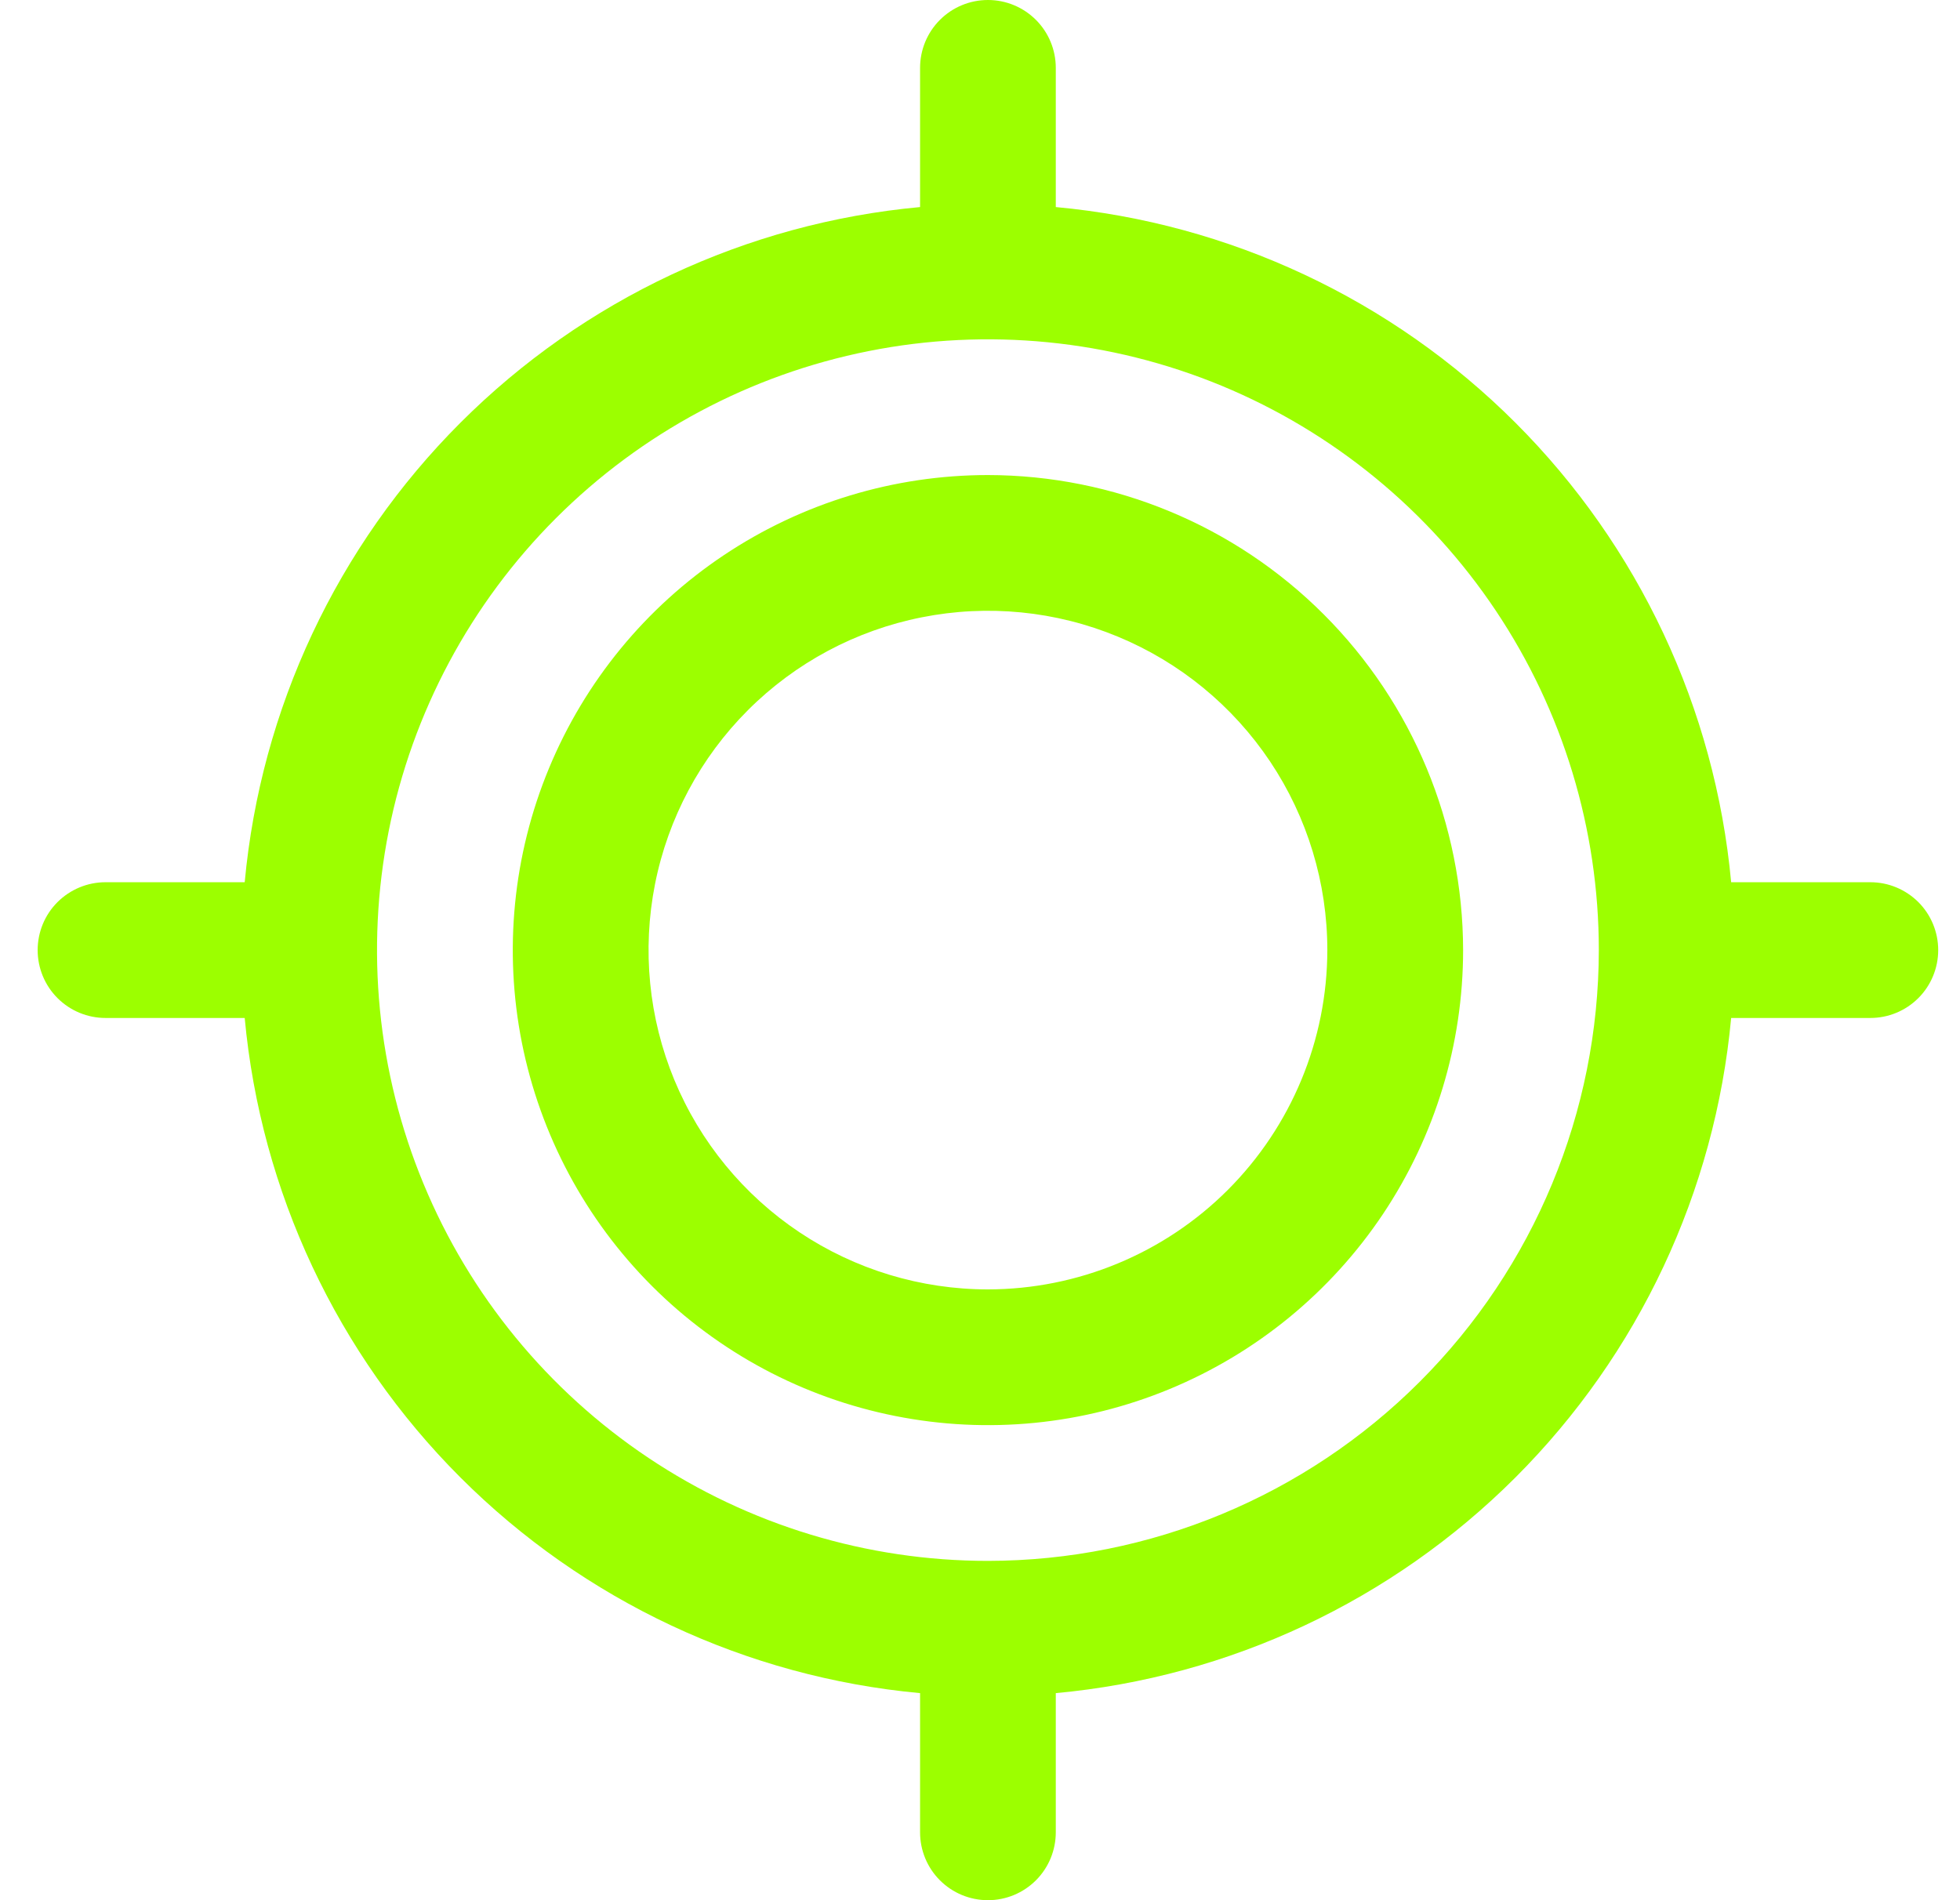 <svg width="33" height="32" viewBox="0 0 33 32" fill="none" xmlns="http://www.w3.org/2000/svg">
<path d="M16.634 8C15.051 8 13.505 8.469 12.189 9.348C10.873 10.227 9.848 11.477 9.243 12.938C8.637 14.4 8.479 16.009 8.787 17.561C9.096 19.113 9.858 20.538 10.977 21.657C12.095 22.776 13.521 23.538 15.073 23.846C16.625 24.155 18.233 23.997 19.695 23.391C21.157 22.785 22.406 21.76 23.285 20.445C24.164 19.129 24.634 17.582 24.634 16C24.631 13.879 23.787 11.846 22.287 10.346C20.788 8.846 18.754 8.003 16.634 8ZM16.634 21.714C15.503 21.714 14.399 21.379 13.459 20.751C12.519 20.123 11.787 19.231 11.354 18.187C10.922 17.143 10.809 15.994 11.029 14.885C11.249 13.777 11.794 12.758 12.593 11.959C13.392 11.16 14.41 10.616 15.519 10.396C16.627 10.175 17.776 10.288 18.82 10.721C19.864 11.153 20.757 11.886 21.385 12.825C22.013 13.765 22.348 14.87 22.348 16C22.346 17.515 21.743 18.967 20.672 20.039C19.601 21.11 18.148 21.712 16.634 21.714Z" fill="#9CFF00"/>
<path d="M31.491 14.857H29.147C28.876 11.933 27.591 9.195 25.515 7.119C23.438 5.042 20.701 3.757 17.776 3.487V1.143C17.776 0.84 17.656 0.549 17.442 0.335C17.227 0.12 16.937 0 16.634 0C16.33 0 16.04 0.12 15.825 0.335C15.611 0.549 15.491 0.84 15.491 1.143V3.487C12.566 3.757 9.829 5.042 7.752 7.119C5.676 9.195 4.391 11.933 4.12 14.857H1.776C1.473 14.857 1.183 14.978 0.968 15.192C0.754 15.406 0.634 15.697 0.634 16C0.634 16.303 0.754 16.594 0.968 16.808C1.183 17.023 1.473 17.143 1.776 17.143H4.12C4.391 20.067 5.676 22.805 7.752 24.881C9.829 26.958 12.566 28.243 15.491 28.513V30.857C15.491 31.16 15.611 31.451 15.825 31.665C16.04 31.88 16.33 32 16.634 32C16.937 32 17.227 31.88 17.442 31.665C17.656 31.451 17.776 31.16 17.776 30.857V28.513C20.701 28.243 23.438 26.958 25.515 24.881C27.591 22.805 28.876 20.067 29.147 17.143H31.491C31.794 17.143 32.084 17.023 32.299 16.808C32.513 16.594 32.633 16.303 32.633 16C32.633 15.697 32.513 15.406 32.299 15.192C32.084 14.978 31.794 14.857 31.491 14.857ZM16.634 26.286C14.599 26.286 12.611 25.683 10.919 24.552C9.228 23.422 7.909 21.816 7.131 19.936C6.352 18.057 6.149 15.989 6.545 13.993C6.942 11.998 7.922 10.165 9.36 8.727C10.799 7.288 12.632 6.309 14.627 5.912C16.622 5.515 18.69 5.719 20.57 6.497C22.449 7.276 24.056 8.594 25.186 10.286C26.316 11.977 26.919 13.966 26.919 16C26.916 18.727 25.832 21.341 23.903 23.27C21.975 25.198 19.361 26.283 16.634 26.286Z" fill="#9CFF00"/>
</svg>
